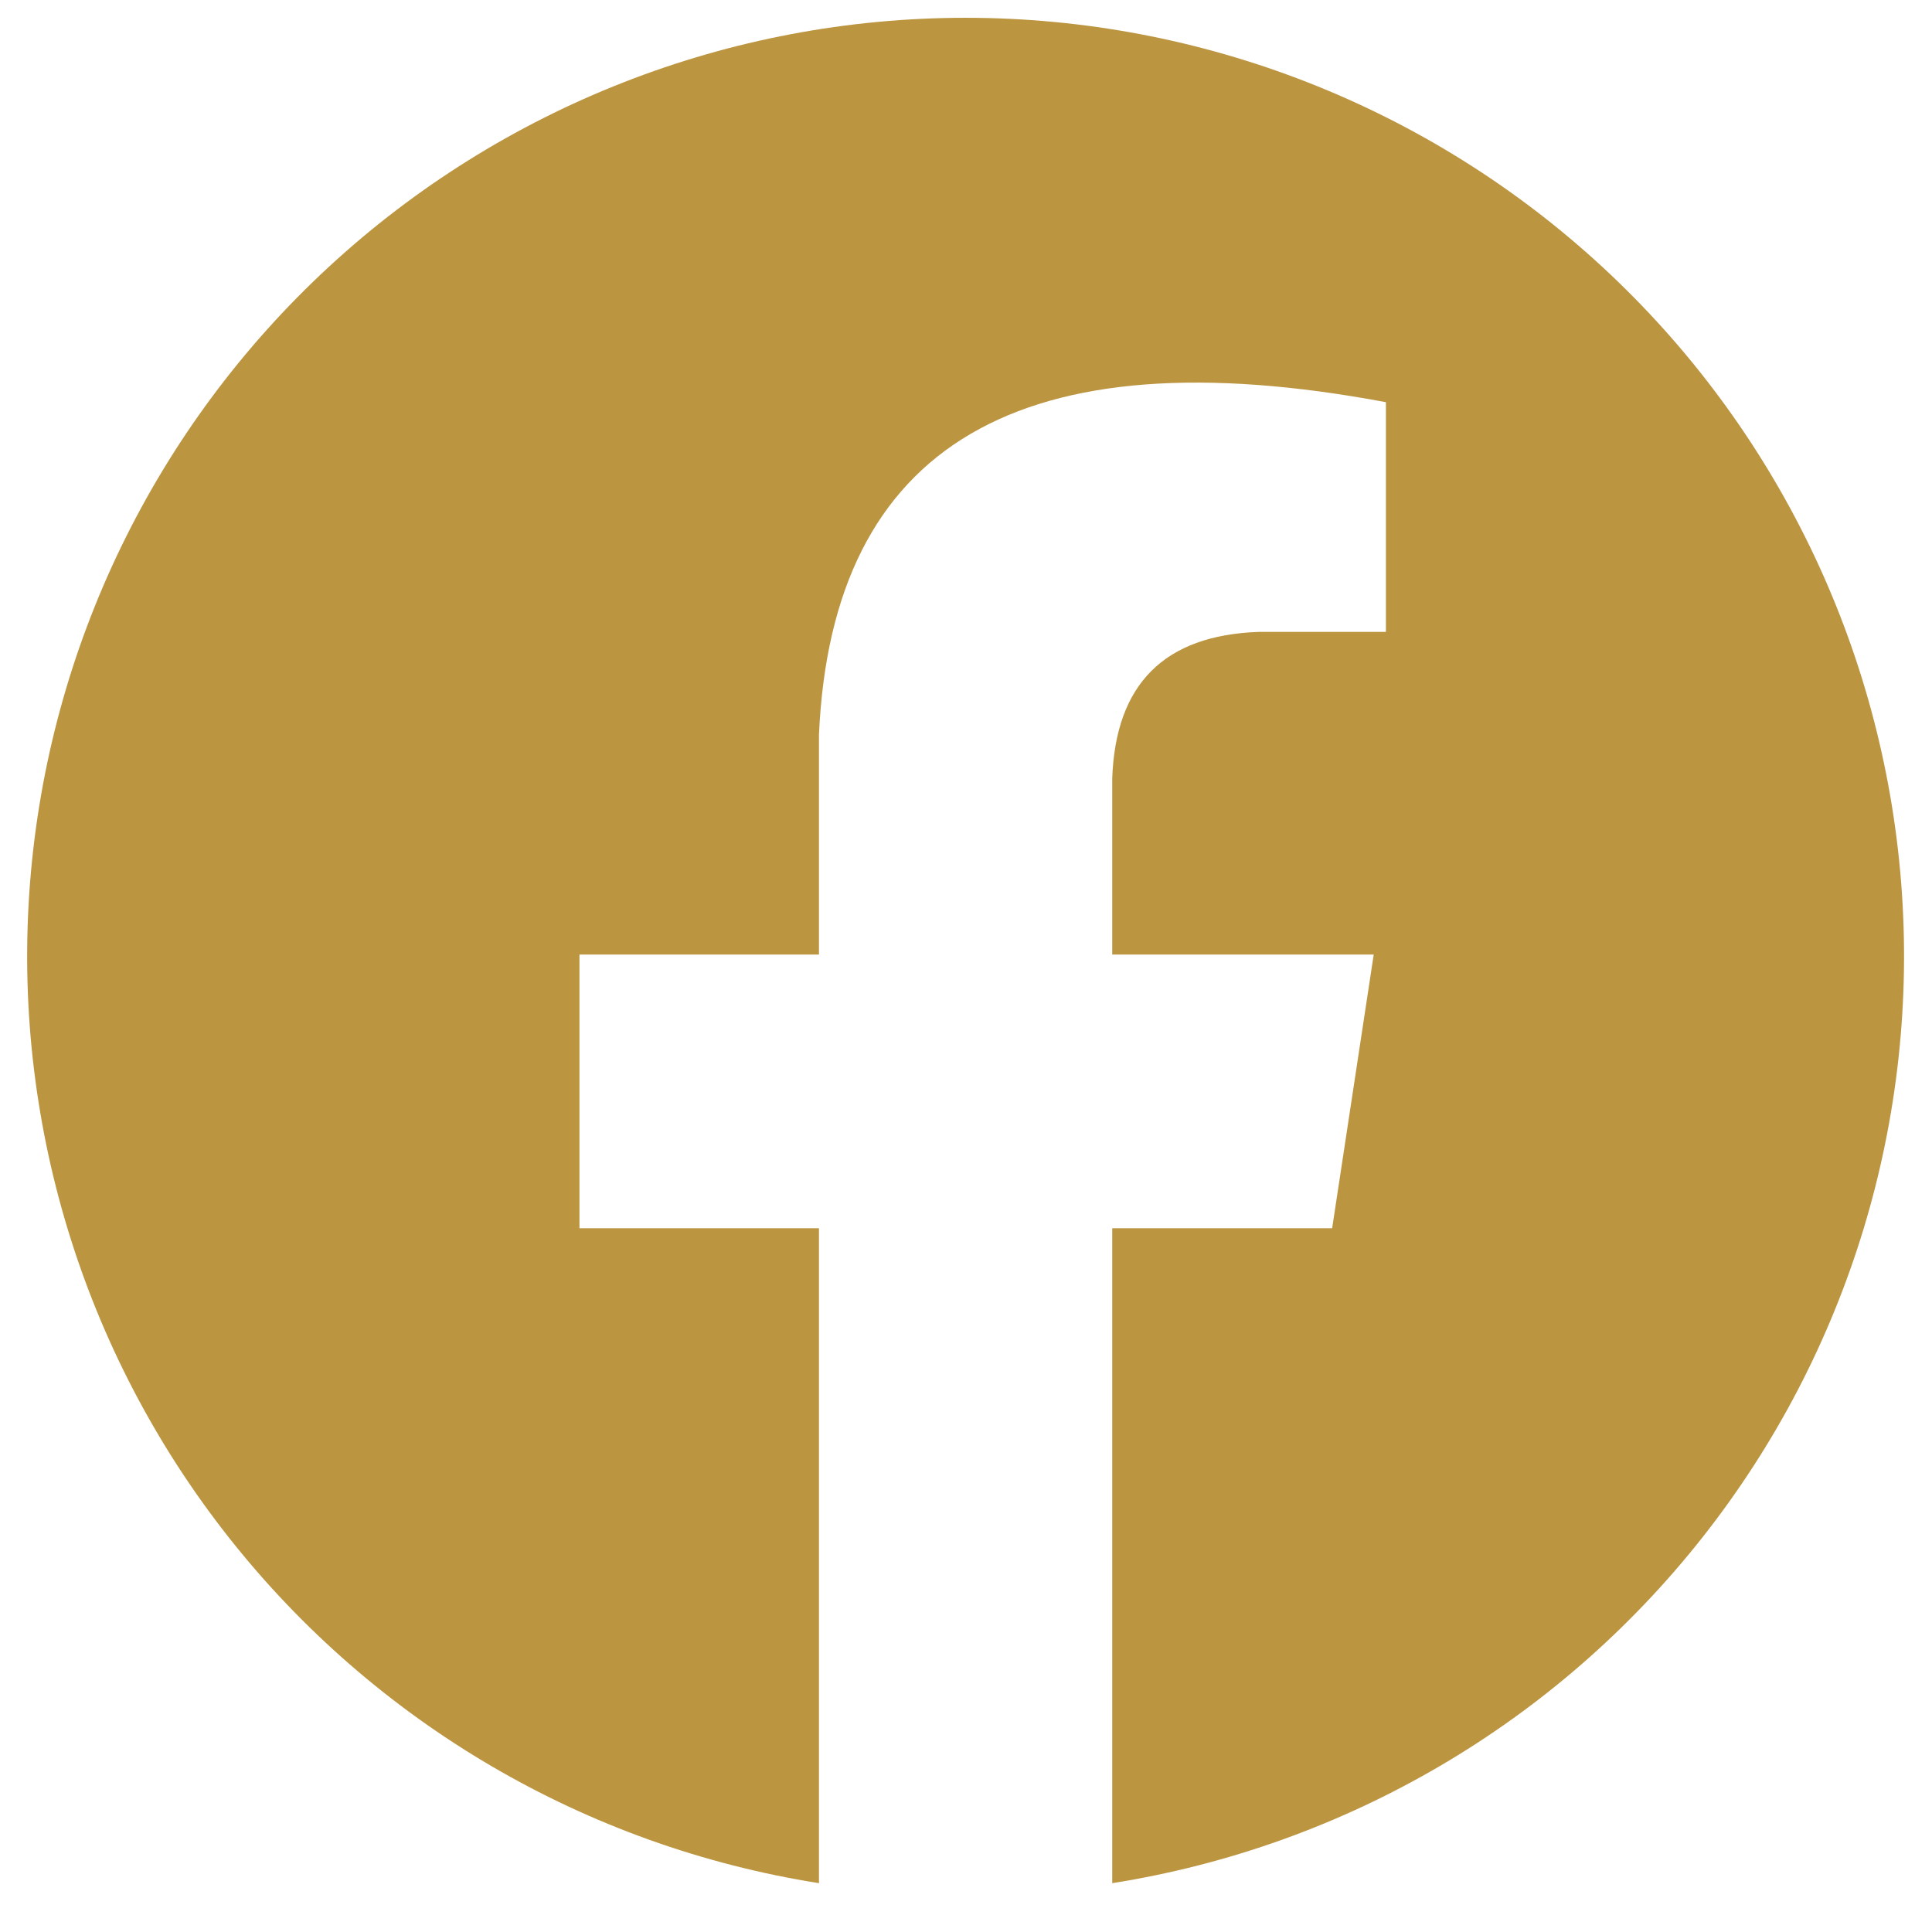 <svg width="29" height="29" viewBox="0 0 29 29" fill="none" xmlns="http://www.w3.org/2000/svg">
<path d="M19.996 18.436H16.695V28.267C20.196 27.713 23.36 25.86 25.555 23.076C27.75 20.293 28.815 16.784 28.537 13.25C28.259 9.716 26.659 6.417 24.056 4.01C21.453 1.604 18.039 0.267 14.494 0.267C10.949 0.267 7.534 1.604 4.931 4.01C2.328 6.417 0.728 9.716 0.451 13.25C0.173 16.784 1.238 20.293 3.433 23.076C5.628 25.86 8.791 27.713 12.293 28.267V18.436H8.698V14.328H12.293V11.026C12.488 6.673 15.325 5.01 20.803 6.037V9.485H18.896C17.477 9.534 16.744 10.268 16.695 11.686V14.328H20.62" fill="#BC9541"/>
</svg>
